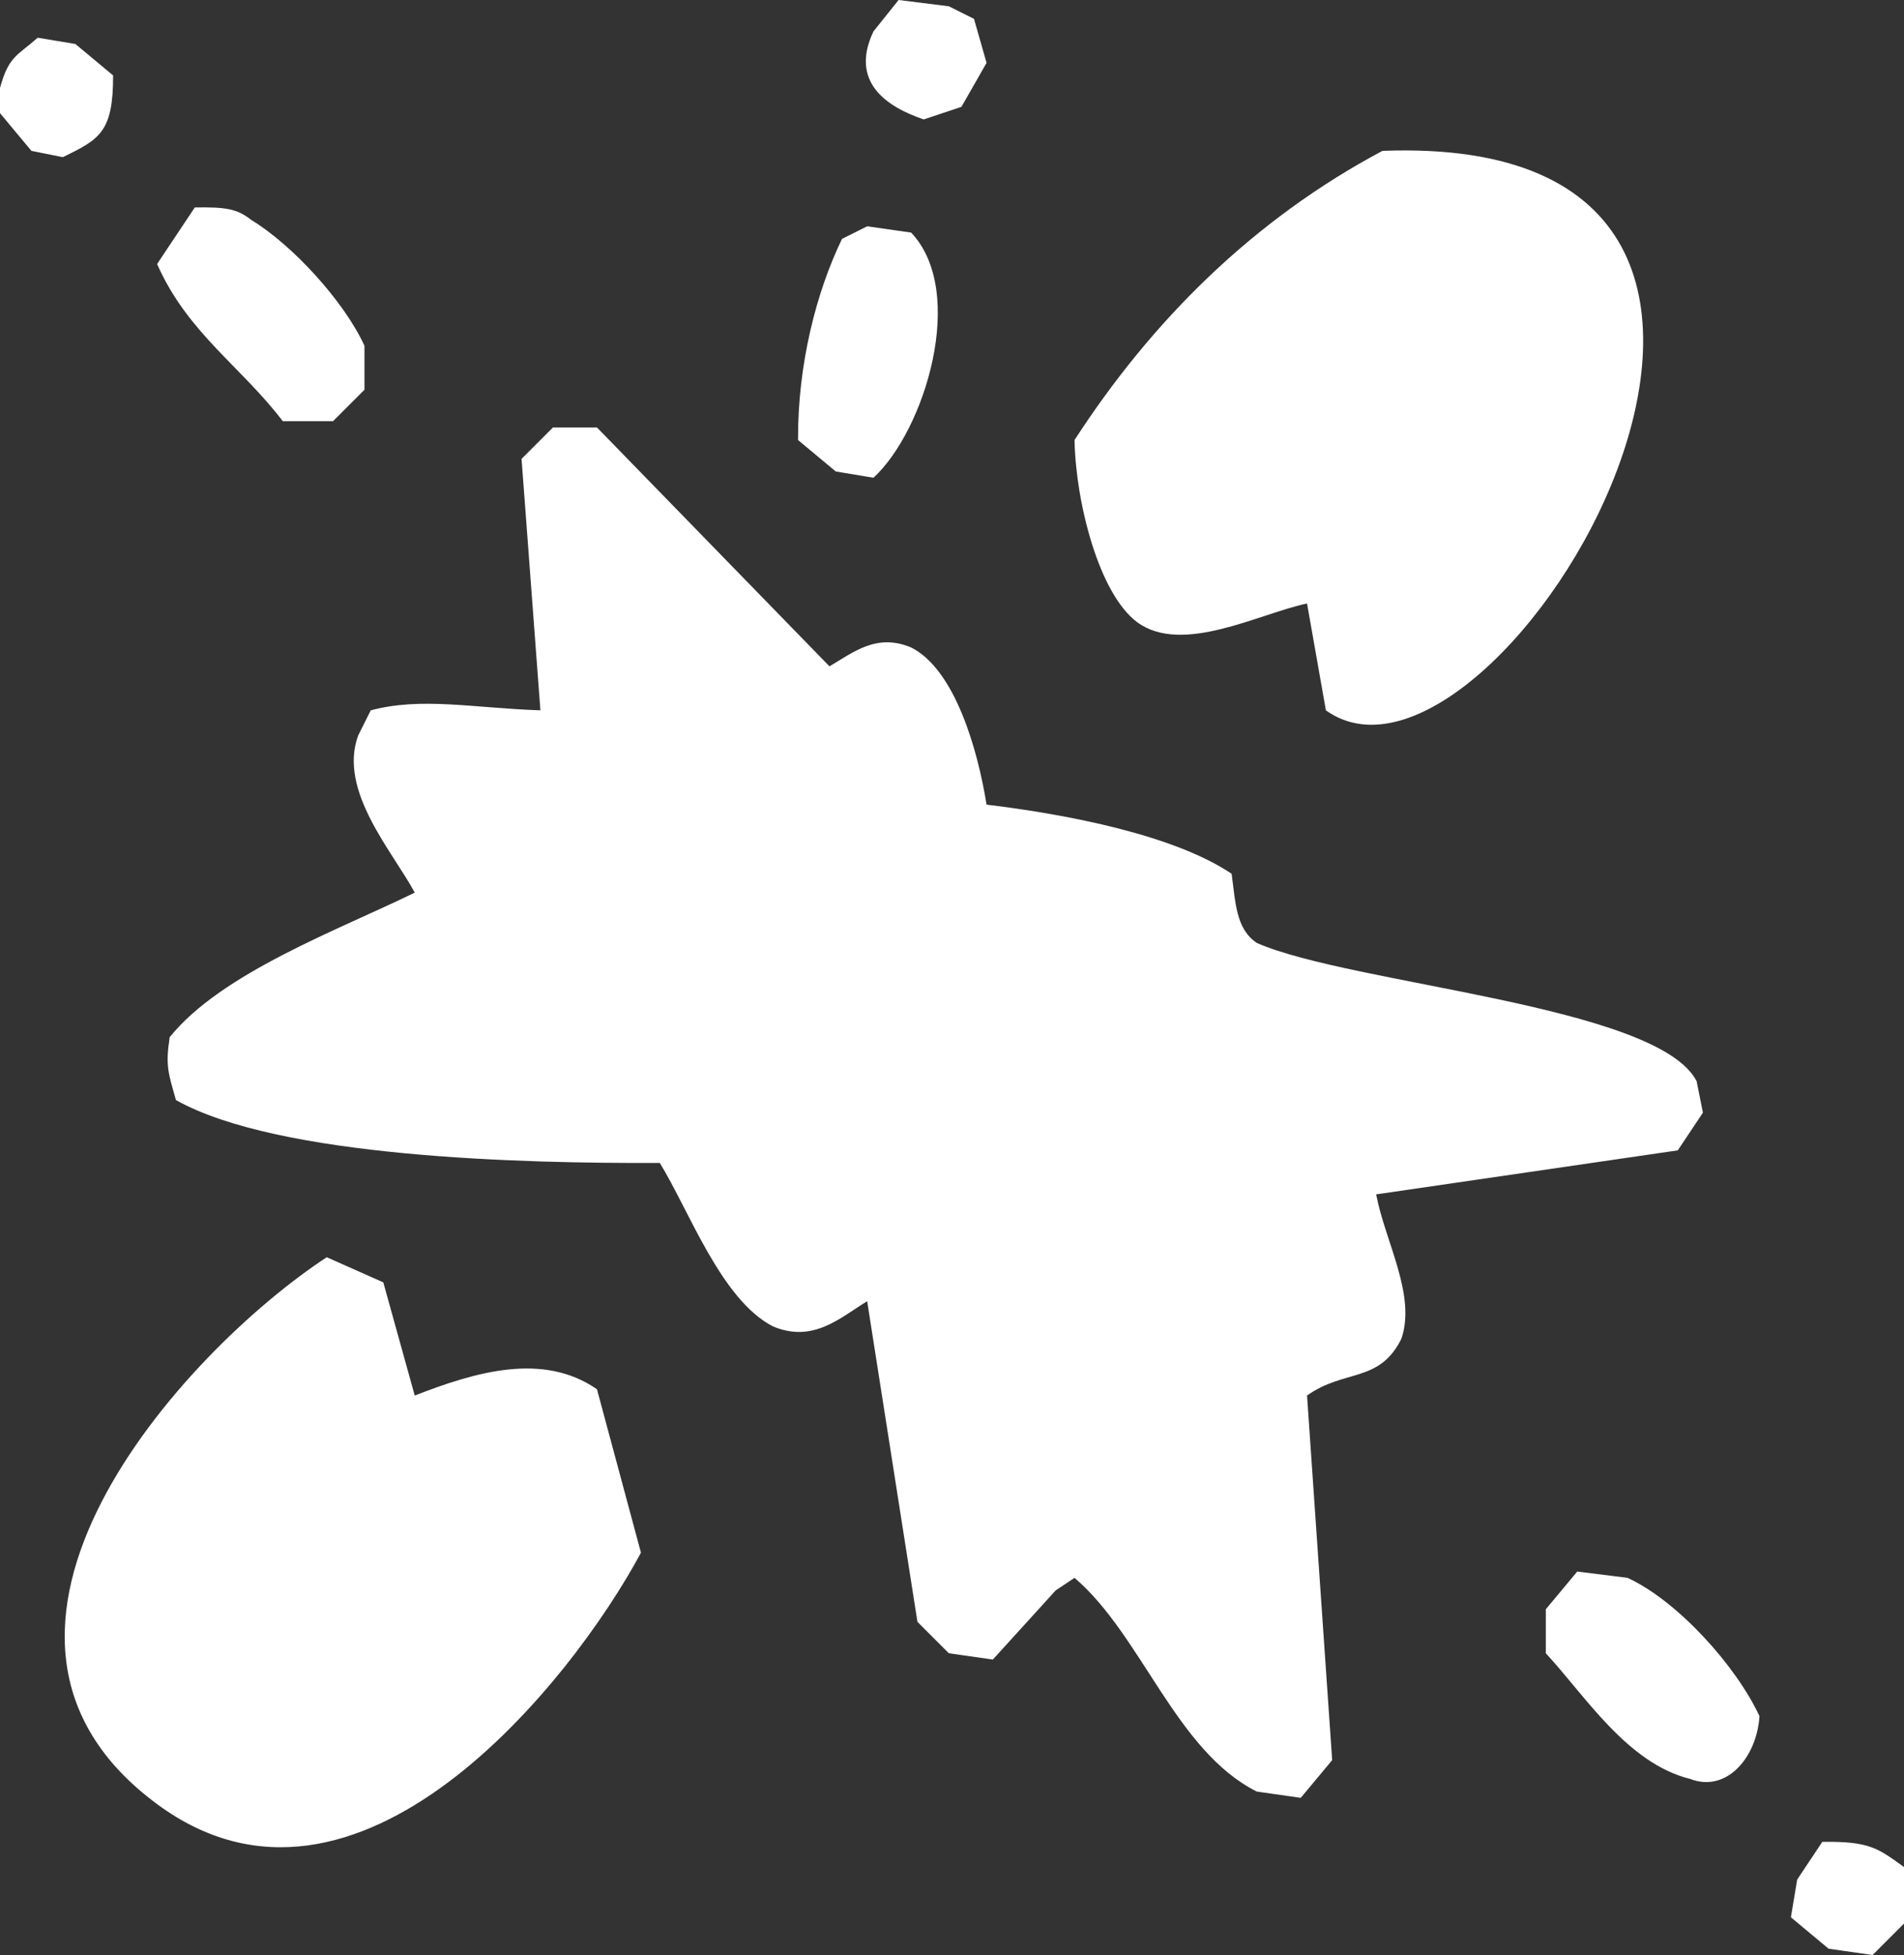 <svg xmlns="http://www.w3.org/2000/svg" id="Layer_2" viewBox="0 0 303 311"><rect x="0" y="0" width="303" height="311" fill="#333333" stroke="none"/><g id="Layer_1-2"><path d="M143,0l8,1,4,2,2,7-4,7-6,2c-5.78-1.96-11.86-5.87-8-14l4-5ZM6,6l6,1,6,5c.02,9.01-2.14,10.15-8,13l-5-1L0,18v-4c1.38-5.1,2.78-5.14,6-8ZM220,24c84.43-3.24,18.31,108.55-9,89l-3-17c-7.63,1.61-19.82,8.23-27,3-6.1-4.49-9.81-19.02-10-29,12.24-18.9,28.41-35.05,49-46ZM31,33c4.73-.06,6.66.13,9,2,6.5,3.93,14.75,12.91,18,20v7l-5,5h-8c-6.69-8.77-15.17-14.06-20-25,2-3,4-6,6-9ZM138,36l7,1c8.97,9.48,2.15,31.53-6,39l-6-1-6-5c-.07-12.03,2.93-23.62,7-32l4-2ZM86,113l-3-40,5-5h7l37,38c3.79-2.22,7.49-5.32,13-3,6.98,3.51,10.6,16.29,12,25,13.06,1.58,29.89,4.87,39,11,.63,4.63.68,8.75,4,11,15.1,6.63,63.78,9.88,70,22l1,5-4,6-48,7c1.38,7.4,6.43,16.05,4,23-3.52,7.05-9.05,4.76-15,9,1.33,19.33,2.67,38.67,4,58-1.67,2-3.33,4-5,6-2.33-.33-4.67-.67-7-1-12.9-6.48-18.27-24.83-29-34l-3,2-10,11-7-1-5-5-8-51c-4.21,2.54-8.53,6.72-15,4-8.23-4.25-13.25-18.26-18-26-21.89.1-60.73-.87-77-10-1.2-4.27-1.7-5.37-1-10,8.25-10.25,26.79-17.03,39-23-3.41-6.41-12.25-16.19-9-25l2-4c8.08-2.16,16.37-.36,27,0ZM52,200l9,4,5,18c9.69-3.77,20.41-6.94,29-1l7,26c-10.9,20.34-45.06,63.6-77,40-36.64-27.06,3.96-71.89,27-87ZM251,250l8,1c7.97,3.67,17.26,13.98,21,22-.43,6.66-5.29,12.2-11,10-10.08-2.49-16.76-13.29-23-20v-7l5-6ZM290,293c7.73-.12,8.97,1.15,13,4v9l-5,5c-2.33-.33-4.67-.67-7-1l-6-5,1-6,4-6Z" style="fill:#fff; fill-rule:evenodd;"></path></g></svg>